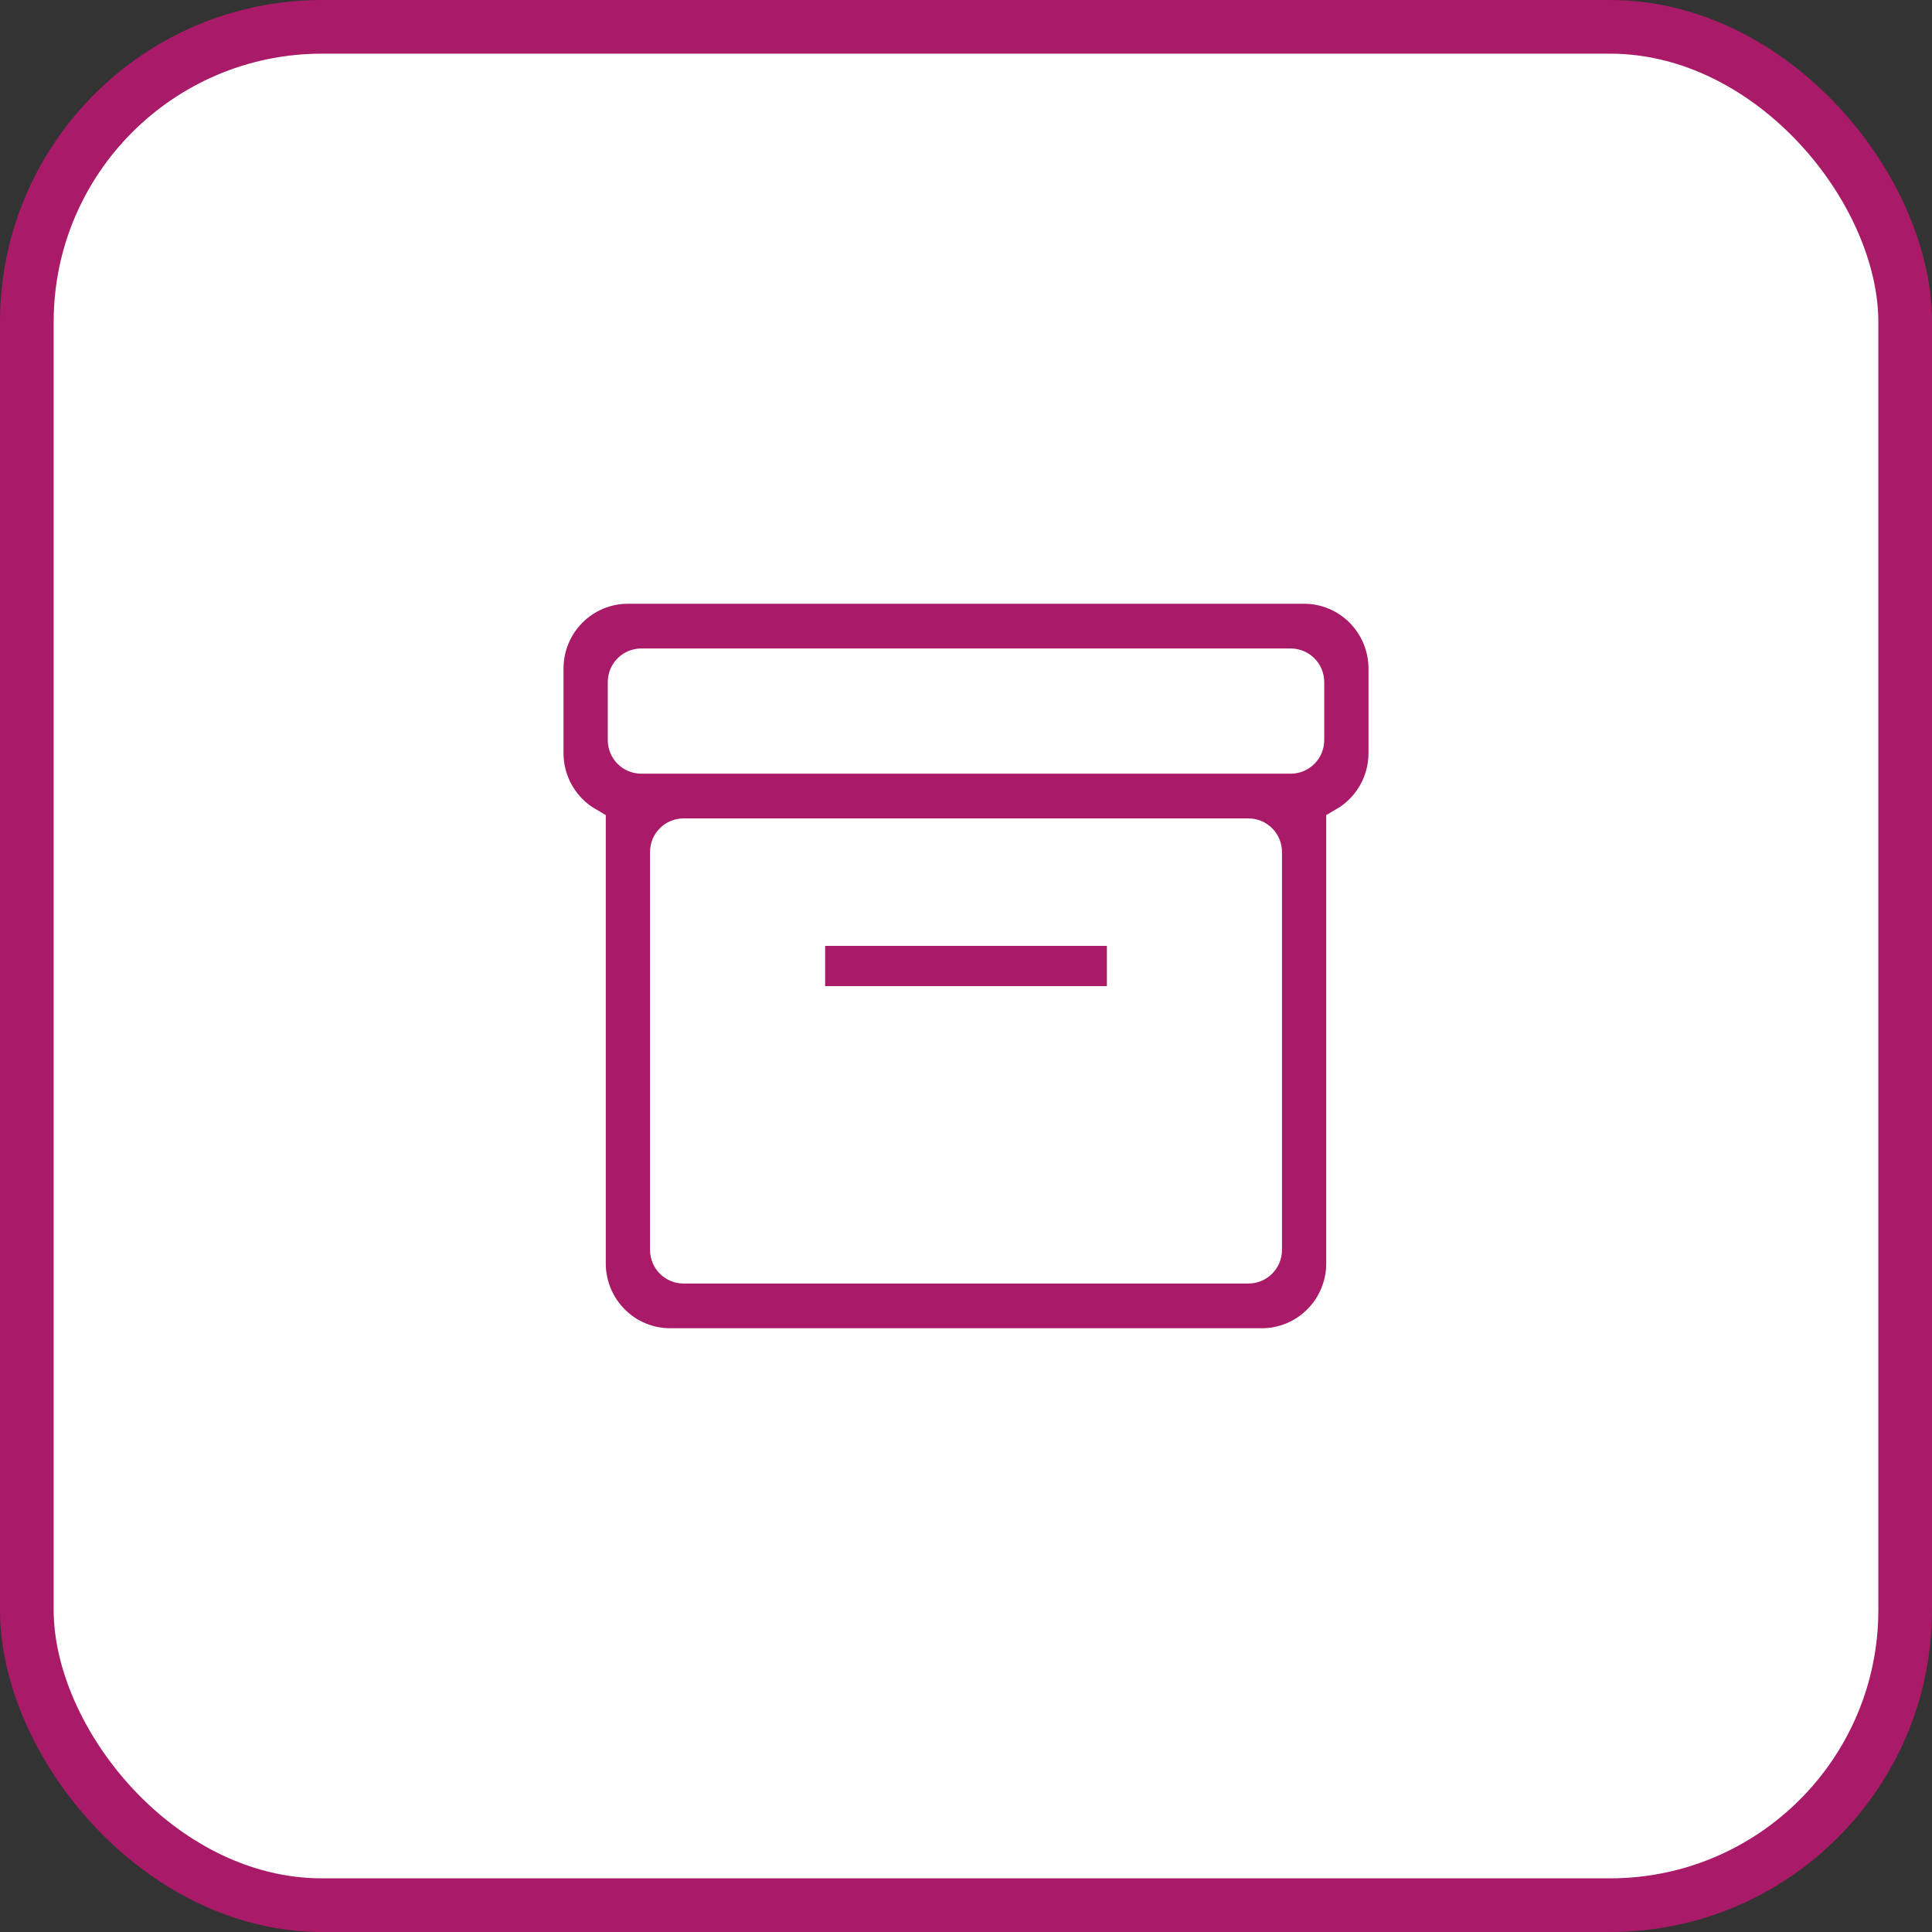 <svg xmlns="http://www.w3.org/2000/svg" fill="none" viewBox="0 0 72 72" height="72" width="72">
<rect x="0" y="0" width="72" height="72" fill="#333333" stroke="none"/>
<rect fill="white" rx="11" height="70" width="70" y="1" x="1"></rect>
<rect stroke-width="2" stroke="#A91B68" rx="11" height="70" width="70" y="1" x="1"></rect>
<path stroke-width="1.5" stroke="white" fill="#A91B68" d="M48.6 21.75H23.4C22.565 21.75 21.763 22.084 21.173 22.677C20.582 23.271 20.25 24.077 20.25 24.917V28.083C20.253 28.636 20.4 29.178 20.677 29.656C20.953 30.134 21.349 30.53 21.825 30.807V47.083C21.825 47.923 22.157 48.729 22.748 49.322C23.338 49.916 24.14 50.25 24.975 50.25H47.025C47.86 50.25 48.662 49.916 49.252 49.322C49.843 48.729 50.175 47.923 50.175 47.083V30.807C50.651 30.53 51.047 30.134 51.323 29.656C51.6 29.178 51.747 28.636 51.75 28.083V24.917C51.75 24.077 51.418 23.271 50.827 22.677C50.237 22.084 49.435 21.75 48.6 21.75ZM23.4 25.417C23.4 25.14 23.624 24.917 23.9 24.917H48.1C48.376 24.917 48.6 25.14 48.6 25.417V27.583C48.6 27.86 48.376 28.083 48.1 28.083H23.9C23.624 28.083 23.4 27.86 23.4 27.583V25.417ZM25.475 47.083C25.199 47.083 24.975 46.859 24.975 46.583V31.75C24.975 31.474 25.199 31.25 25.475 31.25H46.525C46.801 31.25 47.025 31.474 47.025 31.75V46.583C47.025 46.859 46.801 47.083 46.525 47.083H25.475Z"></path>
<path stroke-width="1.5" stroke="white" fill="#A91B68" d="M30 34.5H42V37.5H30V34.5Z"></path>
</svg>
